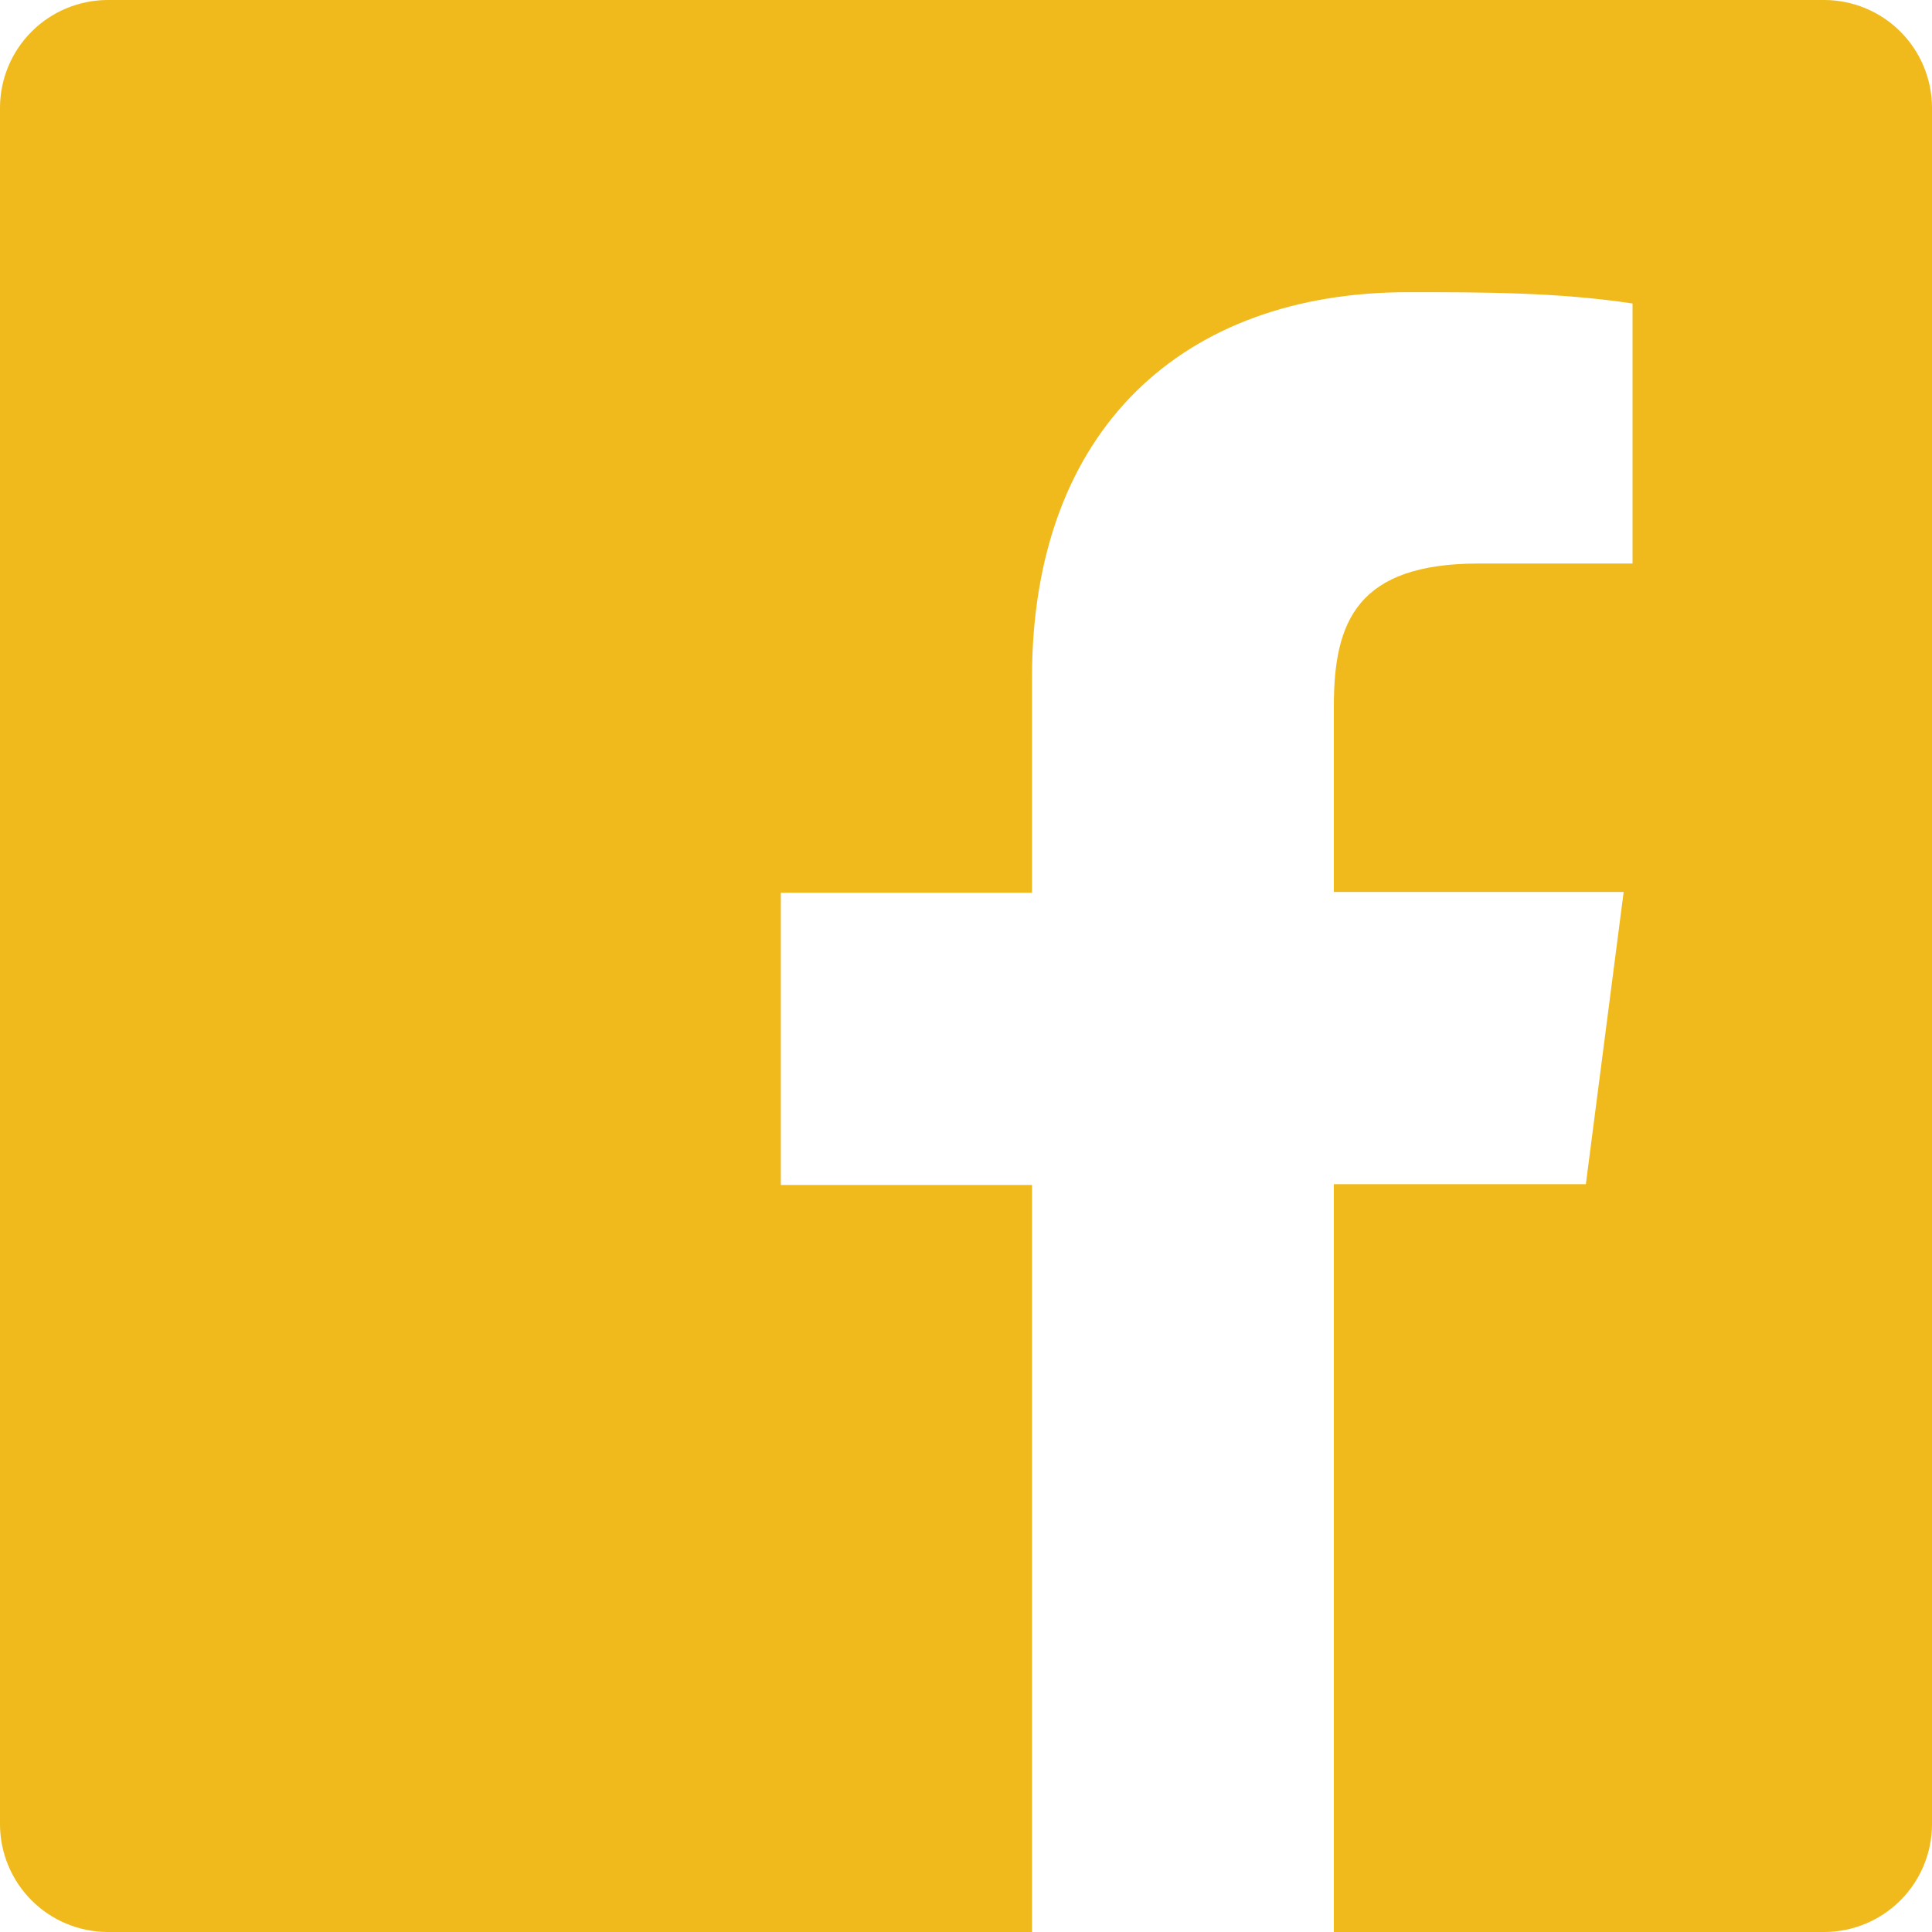<?xml version="1.0" encoding="UTF-8"?> <svg xmlns="http://www.w3.org/2000/svg" width="25" height="25" viewBox="0 0 25 25" fill="none"> <g clip-path="url(#clip0_208_55)"> <path d="M23.615 0H1.385C1.019 0.003 0.668 0.15 0.409 0.409C0.15 0.668 0.003 1.019 0 1.385V23.615C0.003 23.981 0.15 24.332 0.409 24.591C0.668 24.85 1.019 24.997 1.385 25H13.354V15.333H10.104V11.552H13.354V8.771C13.354 5.542 15.323 3.781 18.219 3.781C19.188 3.781 20.156 3.781 21.125 3.927V7.292H19.135C17.562 7.292 17.26 8.042 17.26 9.135V11.542H21.01L20.521 15.323H17.26V25H23.615C23.981 24.997 24.332 24.85 24.591 24.591C24.85 24.332 24.997 23.981 25 23.615V1.385C24.997 1.019 24.85 0.668 24.591 0.409C24.332 0.15 23.981 0.003 23.615 0Z" fill="#F0BA1C"></path> </g> <defs> <clipPath id="clip0_208_55"> <rect width="25" height="25" fill="white"></rect> </clipPath> </defs> </svg> 